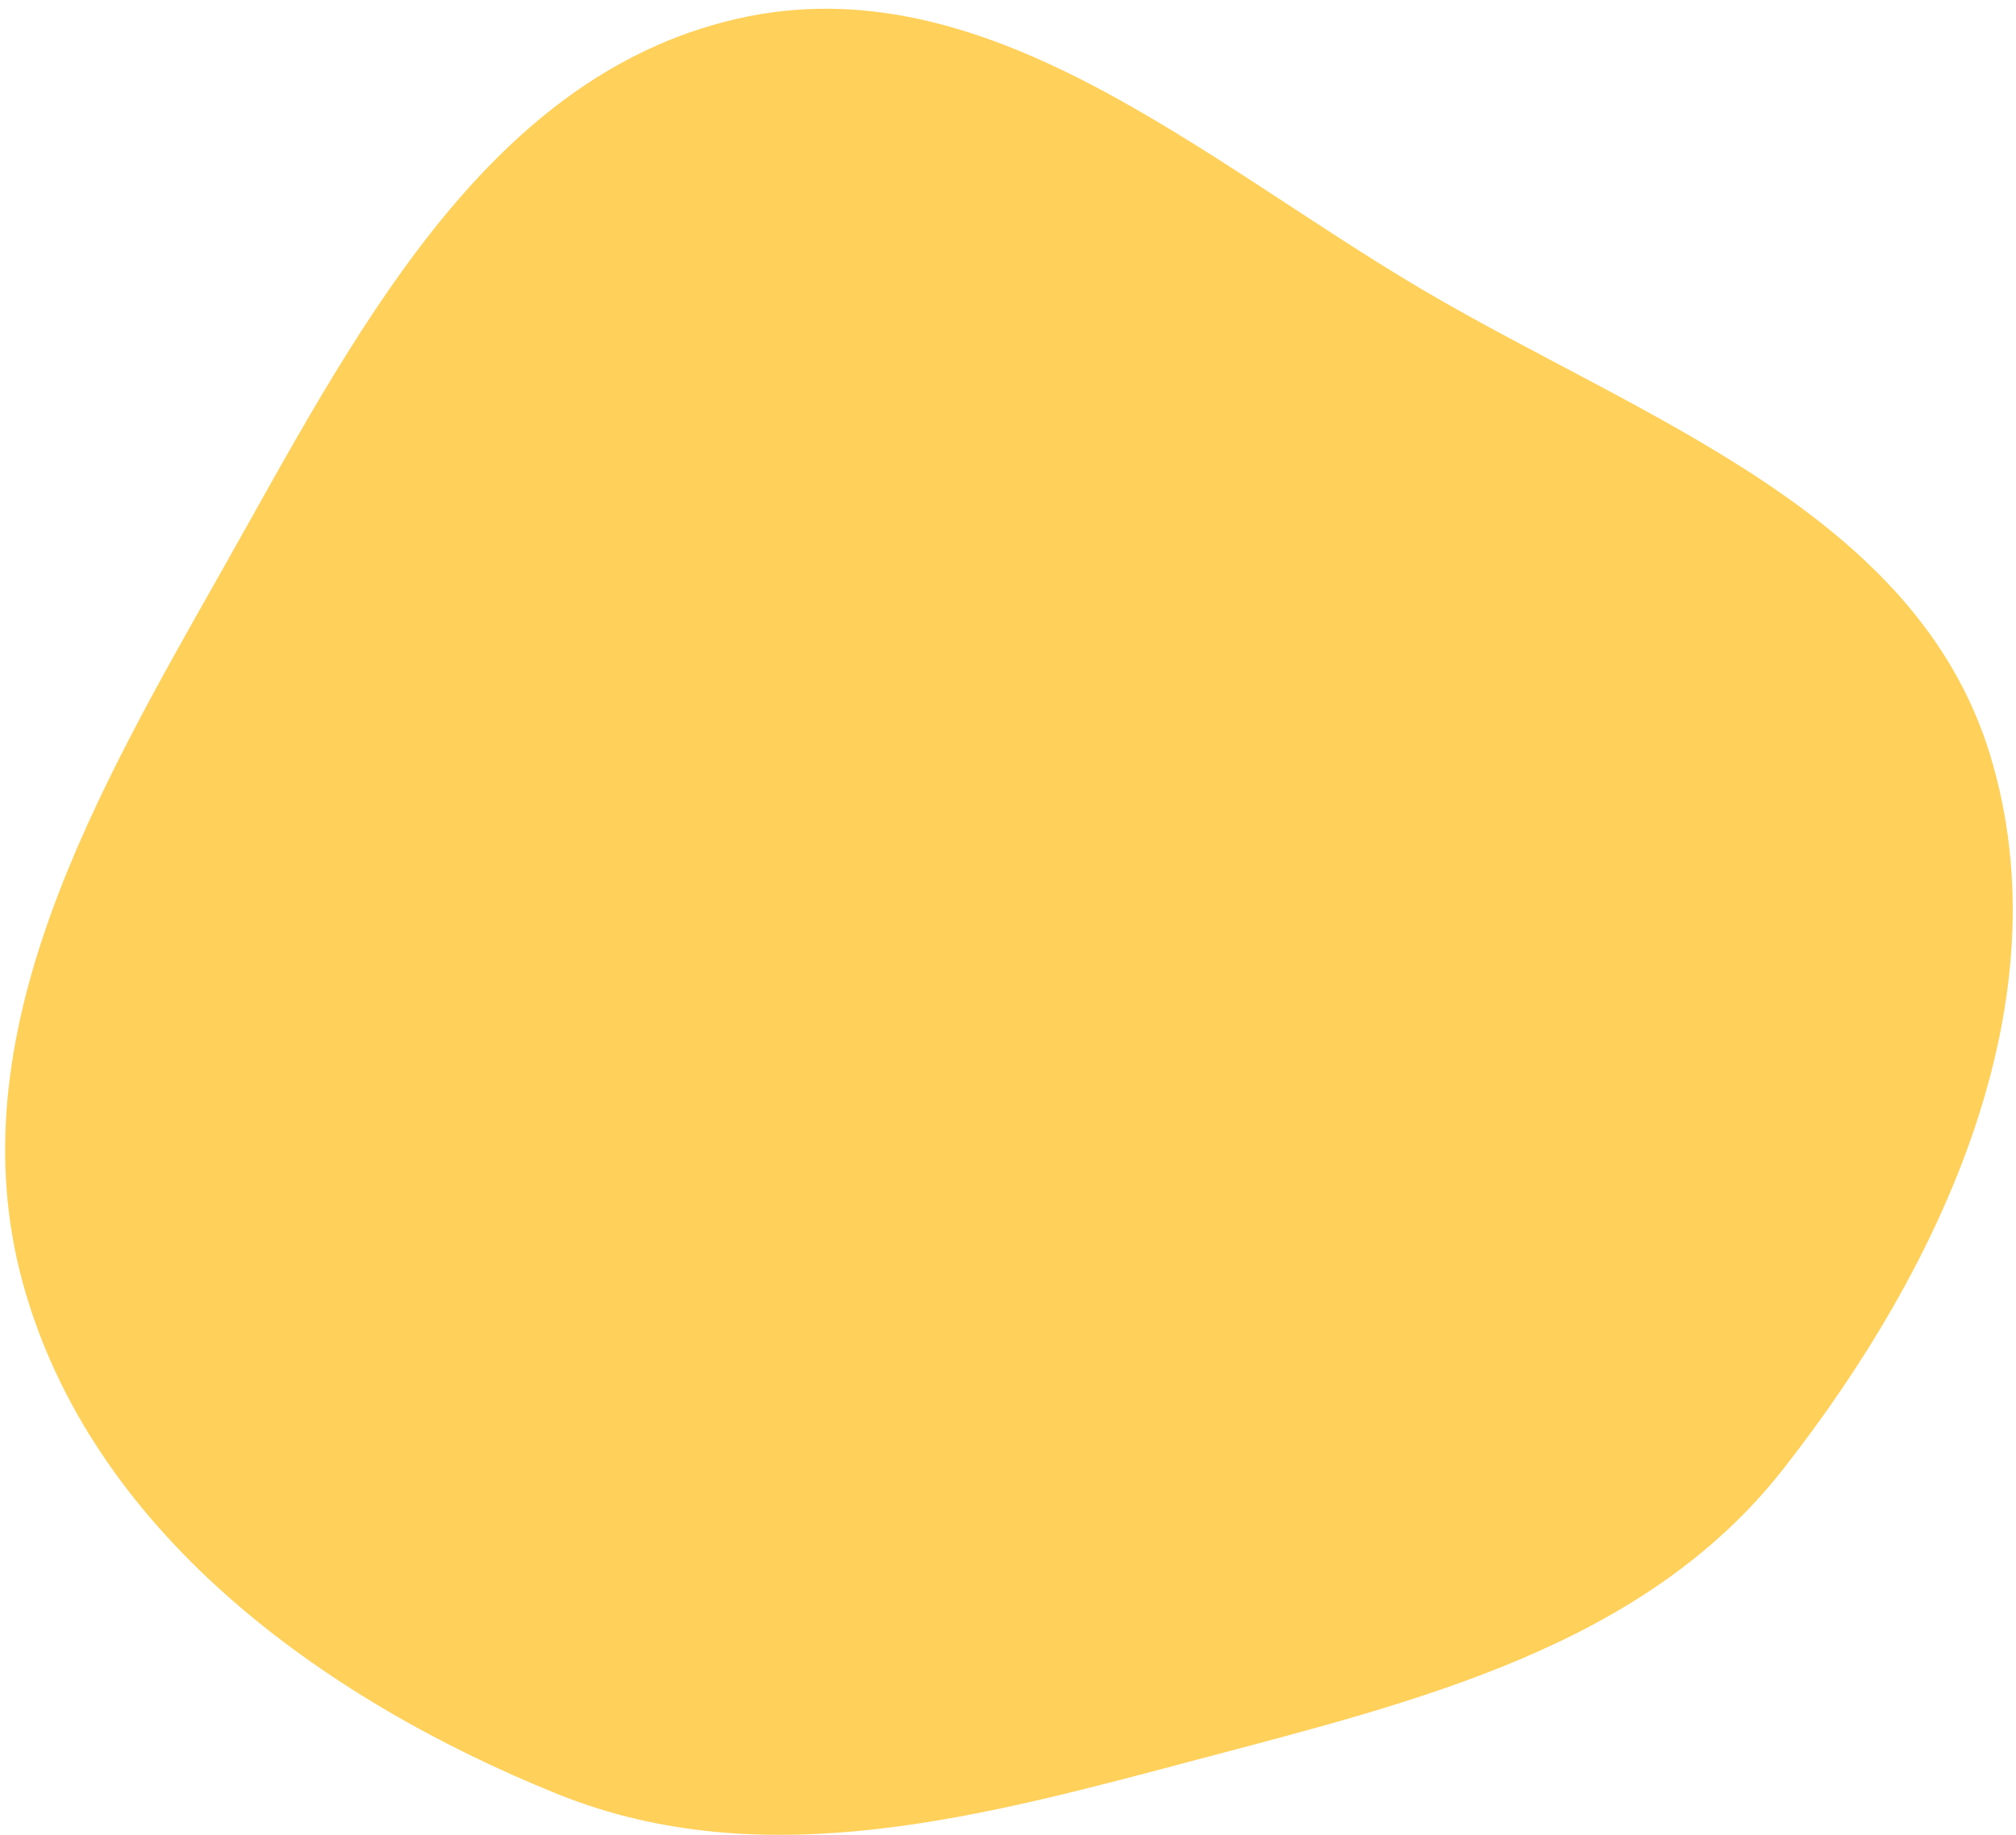 <svg xmlns="http://www.w3.org/2000/svg" width="156" height="142" viewBox="0 0 156 142" fill="none"><path fill-rule="evenodd" clip-rule="evenodd" d="M154 58.438C159.809 77.525 150.284 98.037 137.975 113.717C127.234 127.4 109.86 131.623 93.053 136.078C76.314 140.516 59.22 145.339 43.152 138.856C24.746 131.428 6.969 118.401 1.748 99.234C-3.485 80.019 7.508 61.256 17.297 43.93C27.207 26.388 37.365 5.987 56.984 1.464C76.303 -2.99 93.111 12.458 110.219 22.505C127.139 32.442 148.283 39.652 154 58.438Z" fill="#FFD05A"></path></svg>